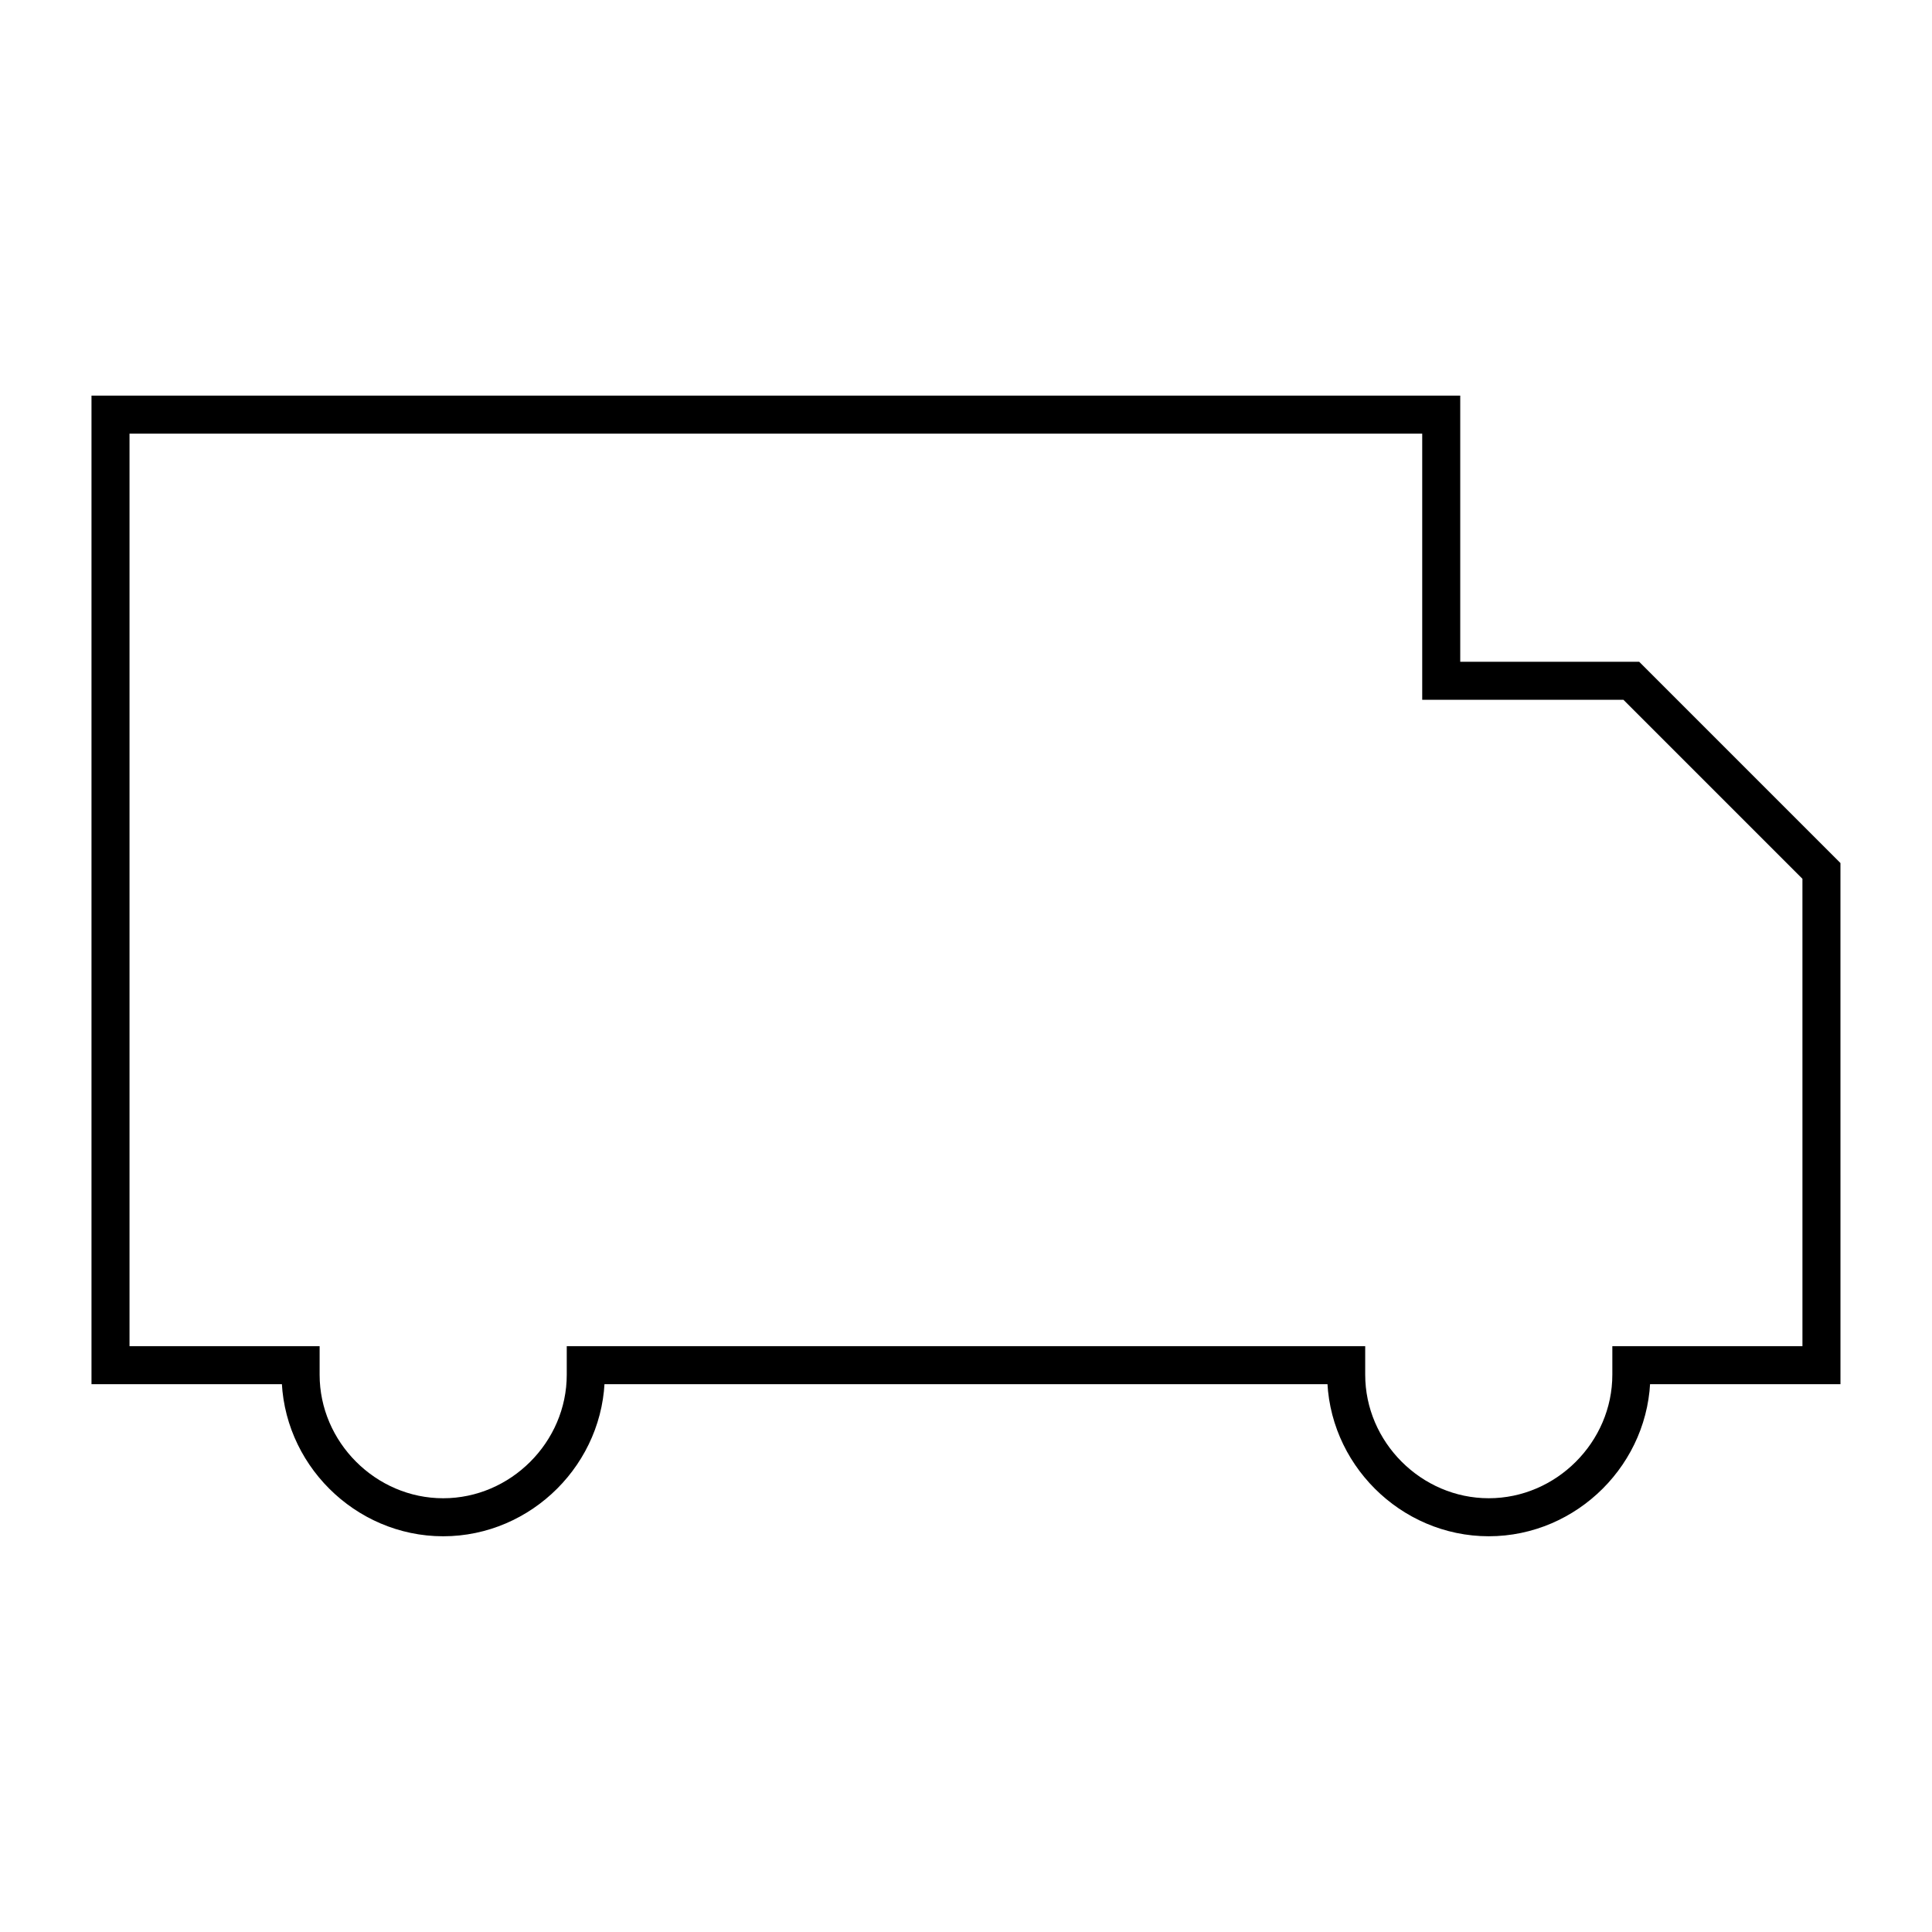<?xml version="1.0" encoding="UTF-8"?>
<!-- Uploaded to: SVG Repo, www.svgrepo.com, Generator: SVG Repo Mixer Tools -->
<svg width="800px" height="800px" version="1.1" viewBox="144 144 512 512" xmlns="http://www.w3.org/2000/svg">
 <defs>
  <clipPath id="a">
   <path d="m148.09 148.09h503.81v503.81h-503.81z"/>
  </clipPath>
 </defs>
 <g clip-path="url(#a)">
  <path transform="matrix(5.038 0 0 5.038 148.09 148.09)" d="m85 35h-10v-14h-69.999v50h10v0.5c0 4.1 3.4 7.5 7.5 7.5s7.5-3.4 7.5-7.5v-0.5l40-7.75e-4v0.5c0 4.1 3.4 7.5 7.5 7.5 4.1 0 7.5-3.4 7.5-7.5v-0.5h10v-10l-7.75e-4 -15.999z" fill="none" stroke="#000000" stroke-miterlimit="10" stroke-width="2"/>
 </g>
</svg>